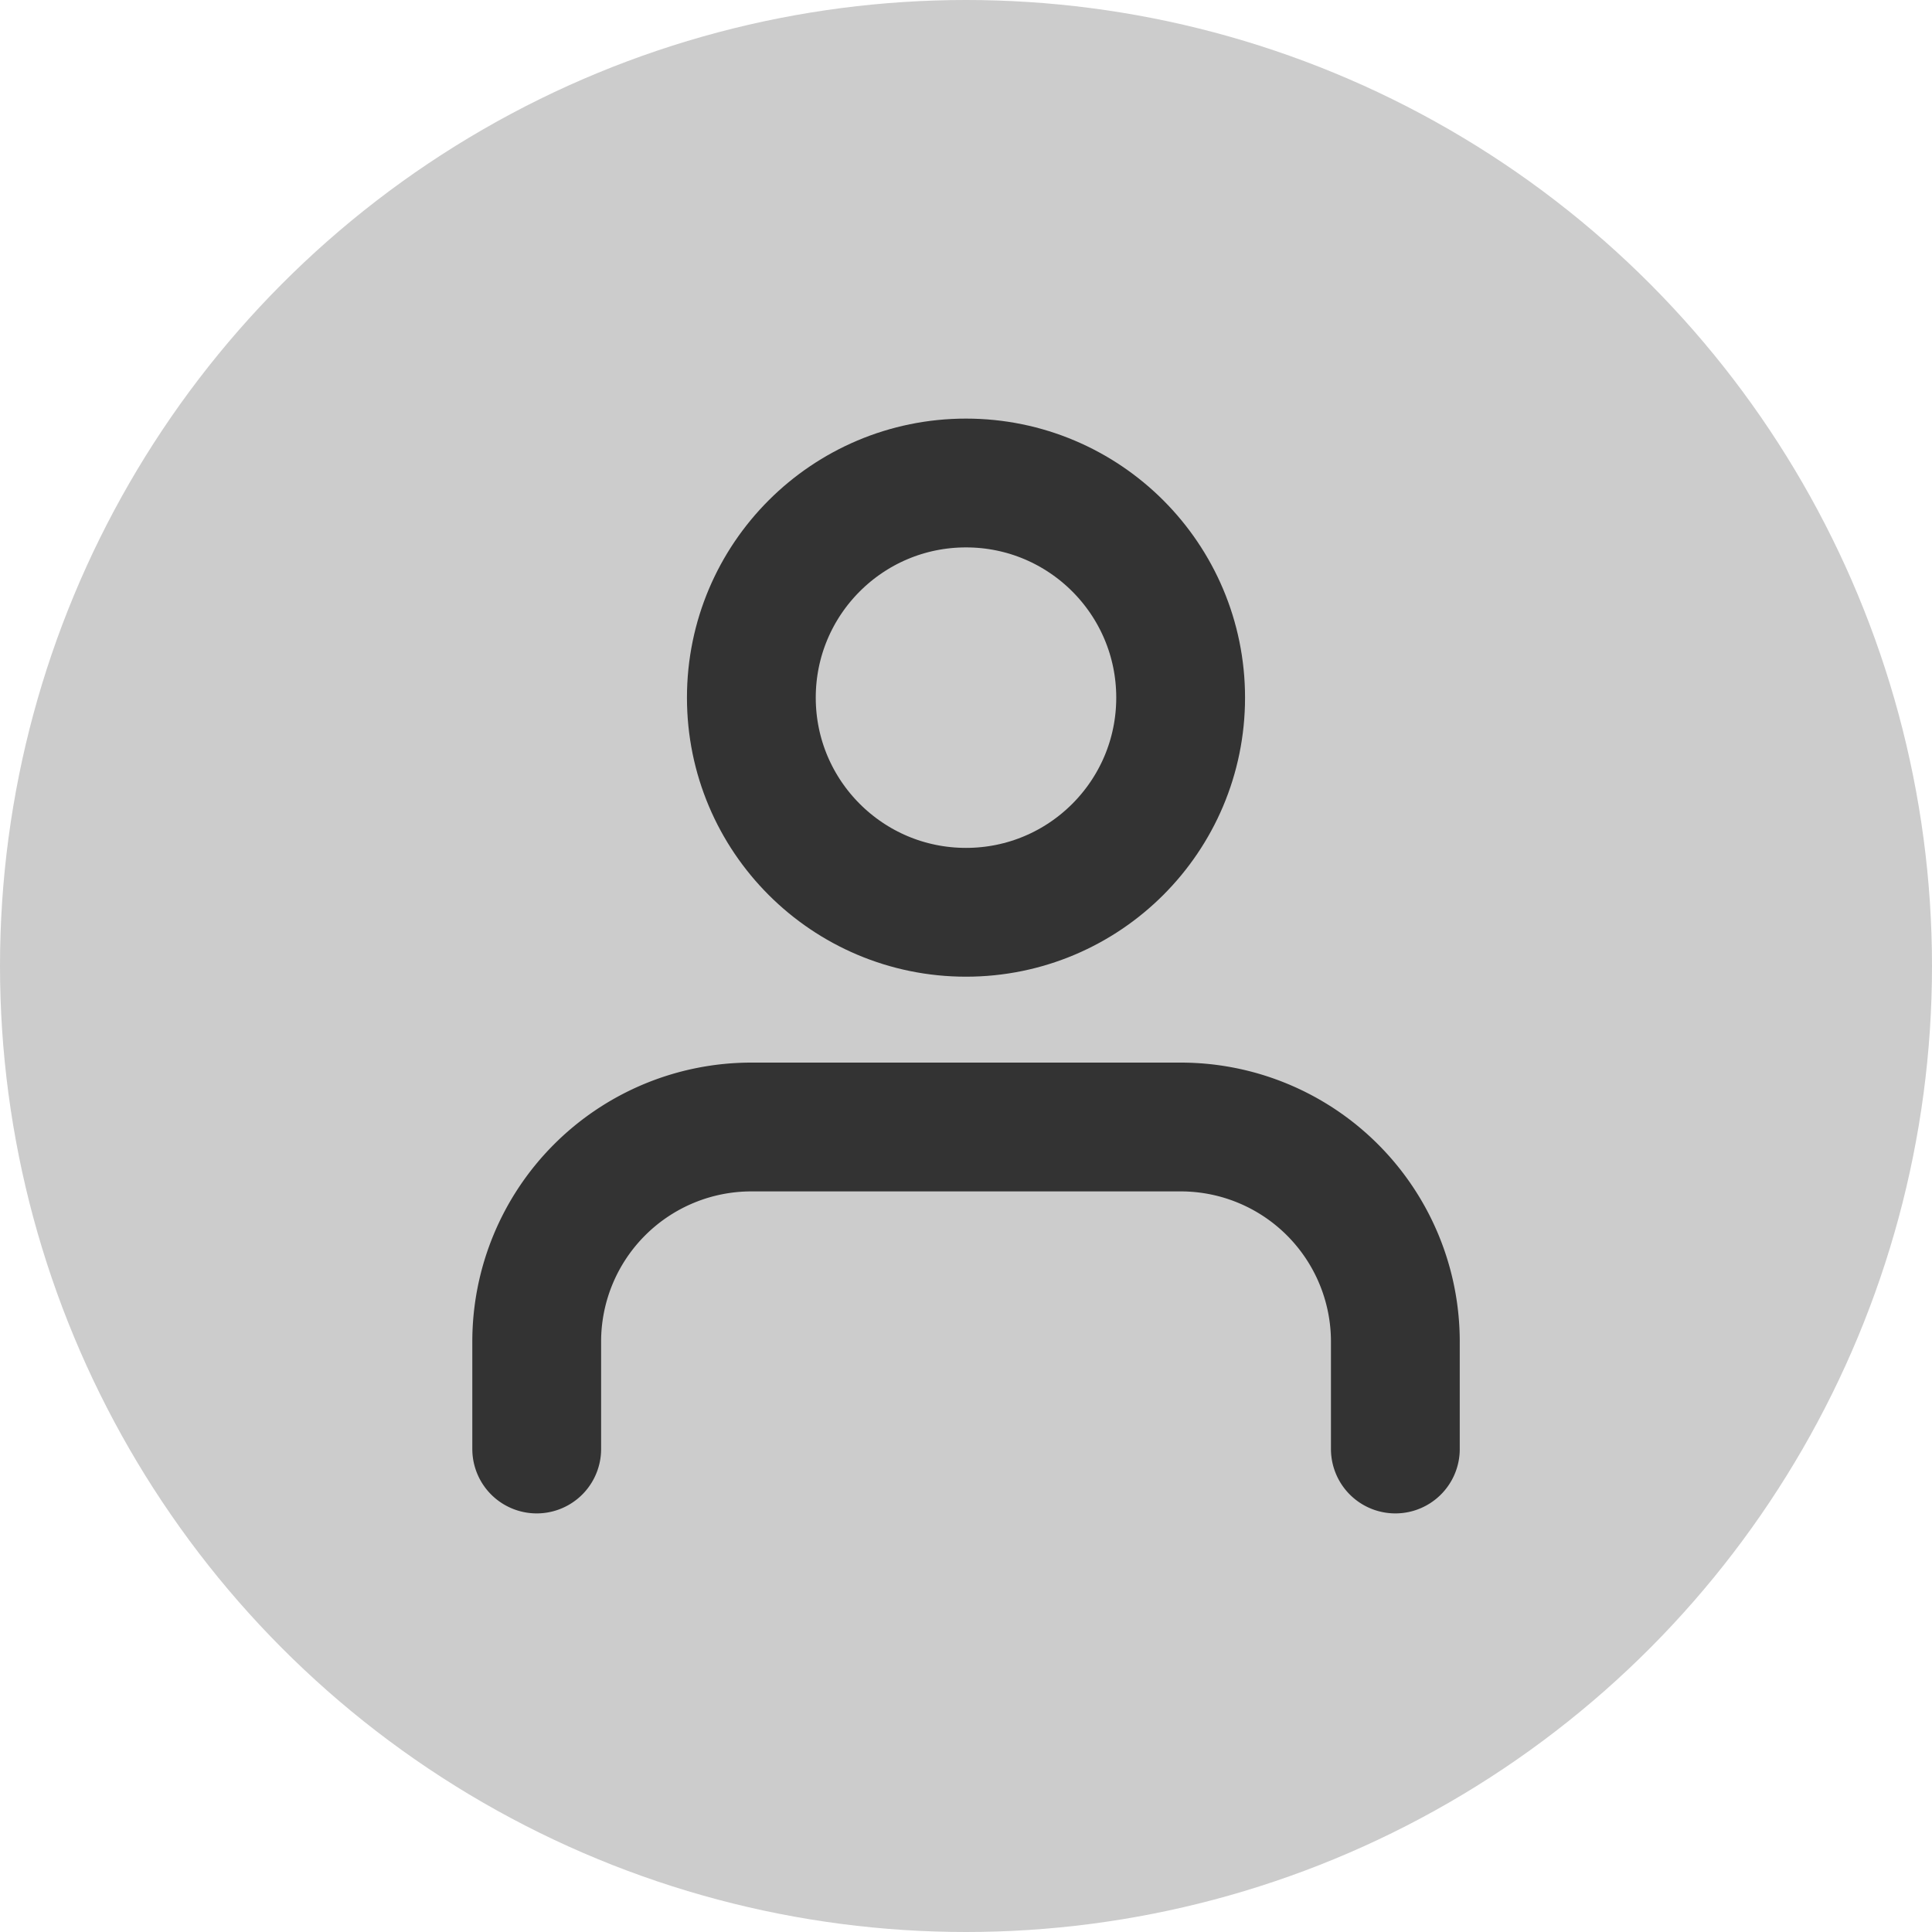 <svg xmlns="http://www.w3.org/2000/svg" width="30" height="30" viewBox="0 0 30 30">
    <g transform="translate(-1778 -18)">
        <circle data-name="타원 3" cx="15" cy="15" r="15" transform="translate(1778 18)" style="fill:#ccc"/>
        <g data-name="그룹 28" transform="translate(1786.334 25.5)">
            <path data-name="패스 25" d="M17.333 20v-1.667A3.333 3.333 0 0 0 14 15H7.333A3.333 3.333 0 0 0 4 18.333V20" transform="translate(-4 -5)" style="fill:none;stroke:#333;stroke-linecap:round;stroke-linejoin:round;stroke-width:2px"/>
            <circle data-name="타원 2" cx="3.333" cy="3.333" r="3.333" transform="translate(3.333)" style="fill:none;stroke:#333;stroke-linecap:round;stroke-linejoin:round;stroke-width:2px"/>
        </g>
    </g>
</svg>
